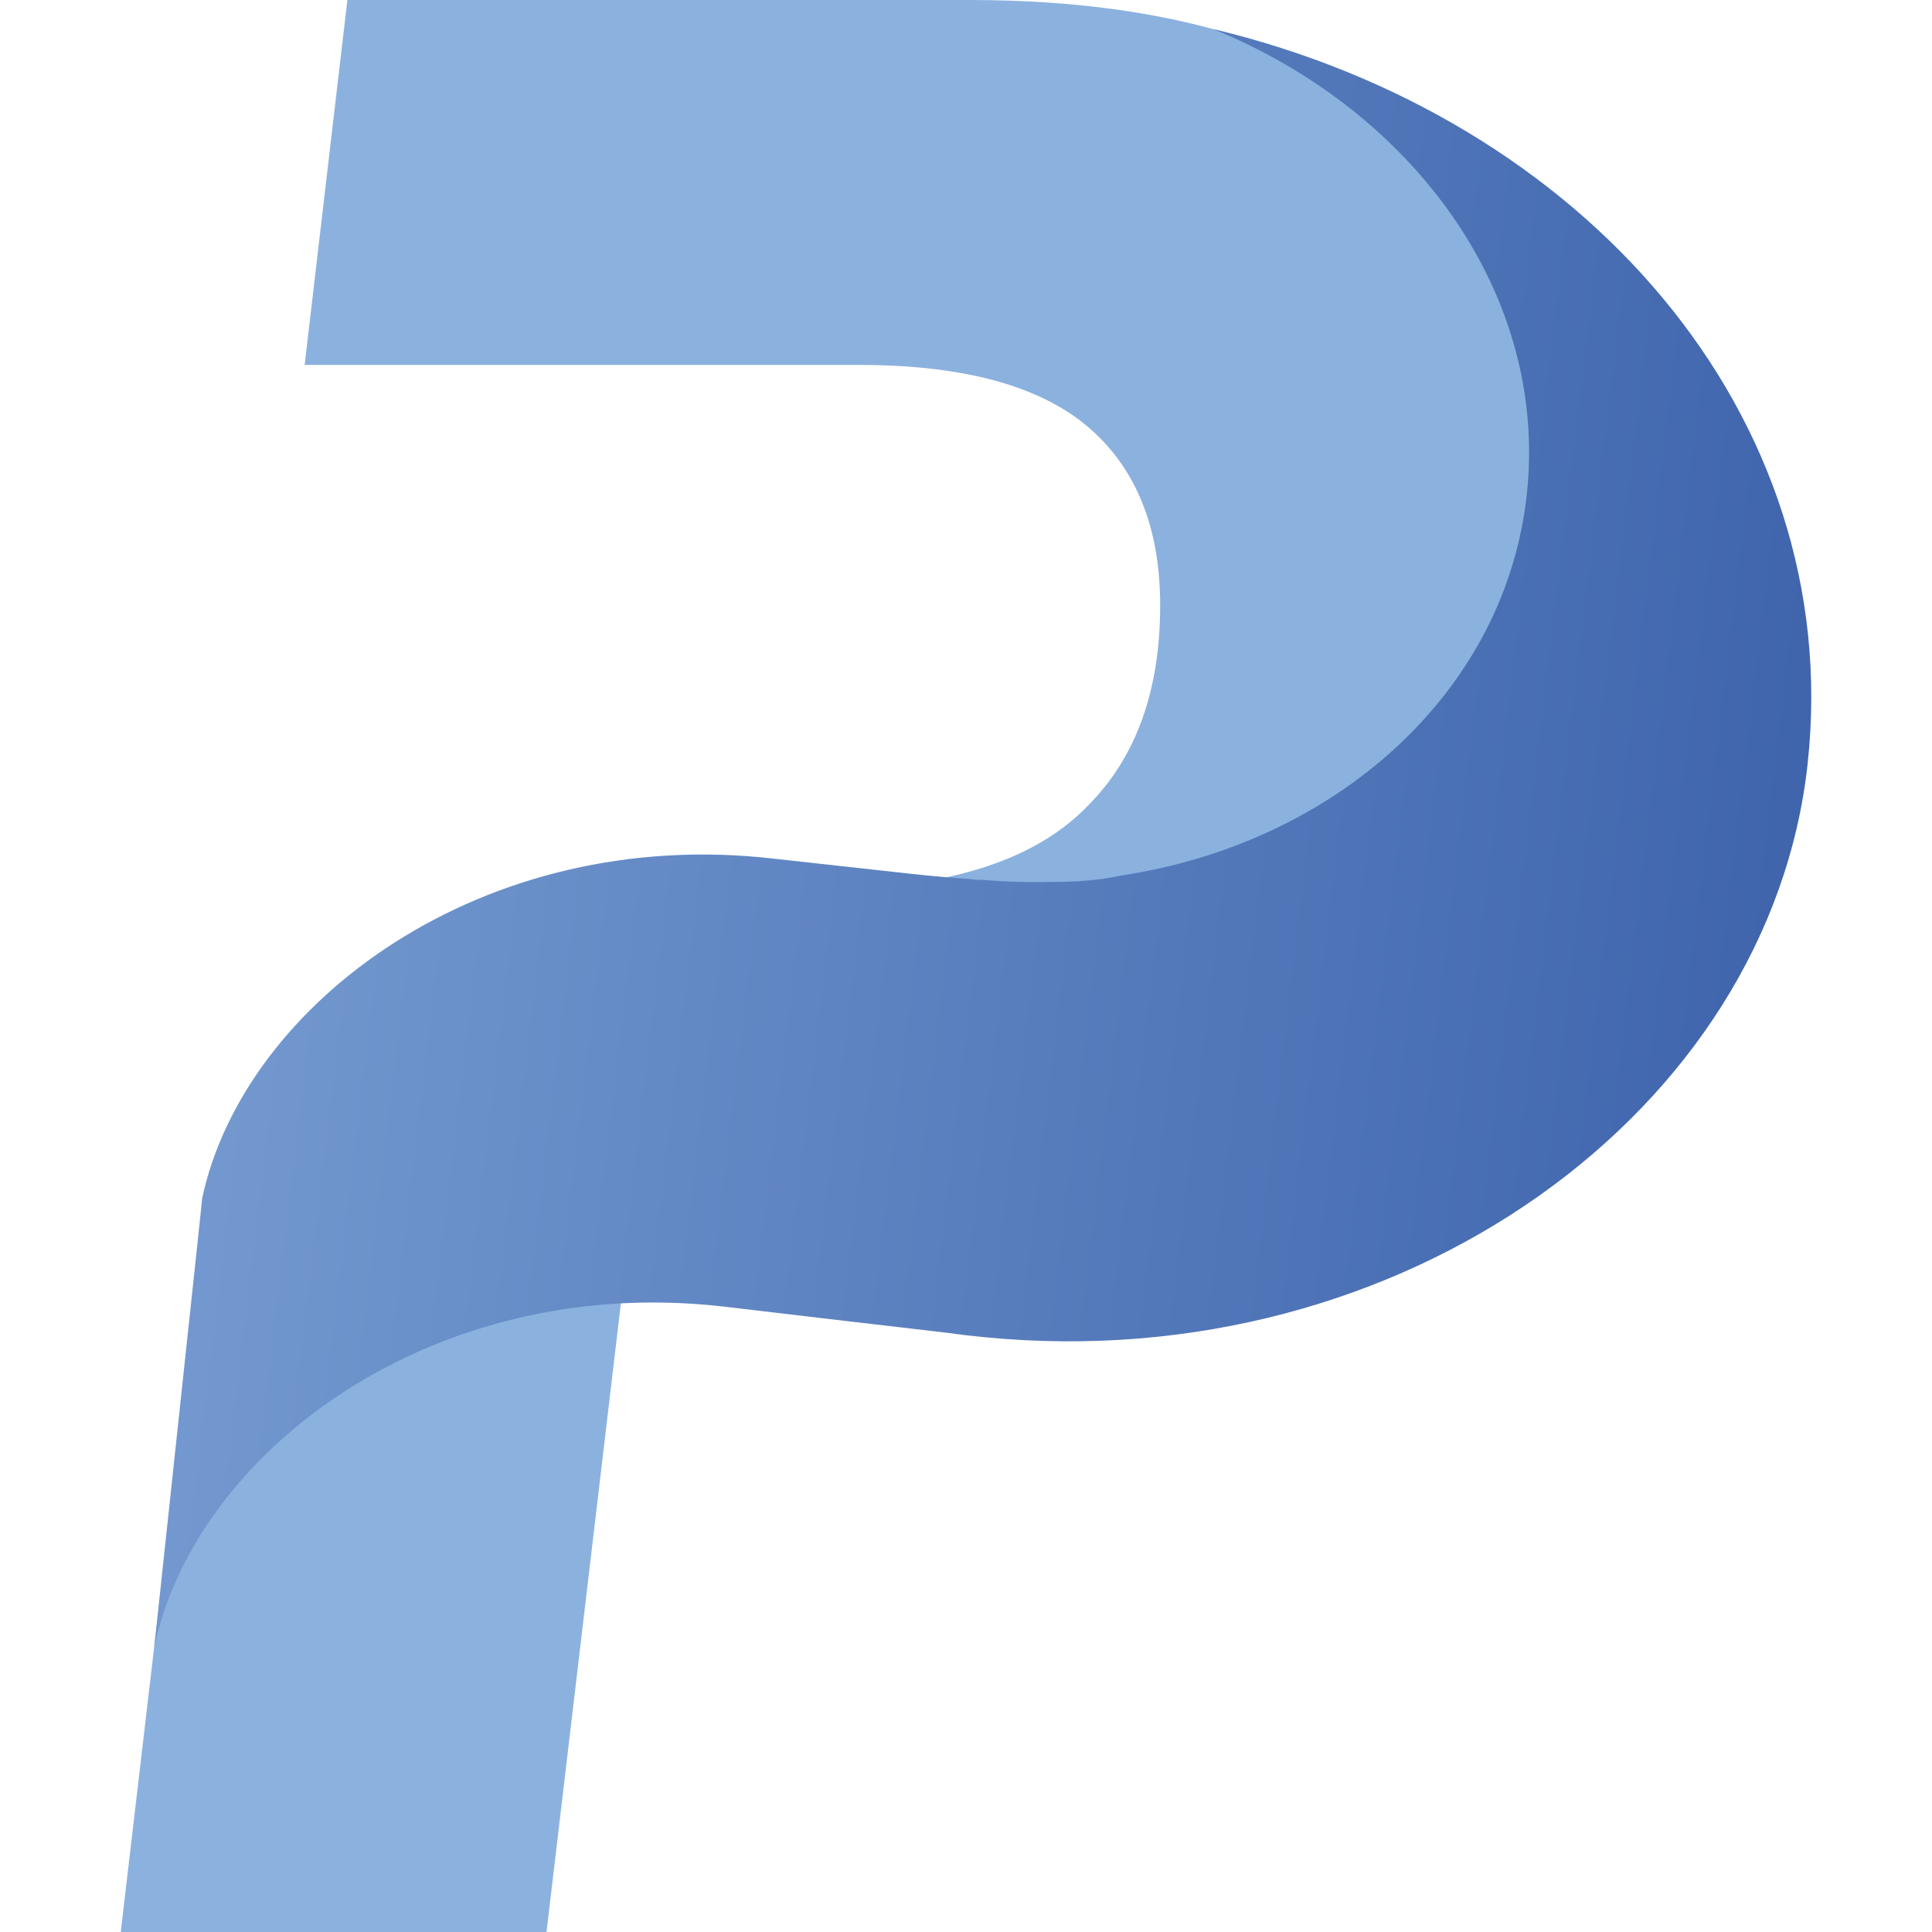 <svg width="16" height="16" viewBox="0 0 16 16" fill="none" xmlns="http://www.w3.org/2000/svg">
<path d="M2.877 0H8.028C9.814 0 11.134 0.448 11.989 1.343C12.813 2.207 13.225 3.35 13.225 4.774C13.225 6.613 12.729 8.012 11.737 8.972C10.776 9.915 9.265 10.387 7.204 10.387H5.19L4.526 16H1L1.52 11.569L5.533 7.364H6.792C7.83 7.364 8.57 7.132 9.013 6.669C9.41 6.269 9.608 5.717 9.608 5.013C9.608 4.422 9.44 3.958 9.104 3.622C8.708 3.222 8.044 3.022 7.113 3.022H6.06H2.523L2.877 0Z" fill="#8BB1DF"/>
<path fill-rule="evenodd" clip-rule="evenodd" d="M10.046 0.24C13.111 0.973 15.279 3.434 14.971 6.316C14.663 9.198 11.62 11.409 8.163 11.075L8.163 11.075L8.153 11.074C8.105 11.069 8.057 11.064 8.009 11.059C7.958 11.053 7.908 11.046 7.857 11.039C7.24 10.967 6.623 10.896 6.006 10.822C3.581 10.537 1.617 12.027 1.277 13.643L1.634 10.309L1.675 9.92C2.022 8.309 3.996 6.828 6.416 7.112L7.513 7.233C7.513 7.233 7.739 7.26 8.04 7.281L8.099 7.288L8.1 7.285L8.14 7.287C8.307 7.301 8.473 7.307 8.637 7.305C8.737 7.305 8.835 7.303 8.928 7.298C9.065 7.29 9.181 7.274 9.283 7.251C11.065 6.983 12.47 5.731 12.645 4.088C12.821 2.444 11.714 0.92 10.046 0.24ZM6.418 7.09L6.418 7.09L6.416 7.112L6.418 7.09Z" fill="url(#paint0_linear_4263_1682)"/>
<defs>
<linearGradient id="paint0_linear_4263_1682" x1="16.684" y1="19.647" x2="-5.242" y2="17.027" gradientUnits="userSpaceOnUse">
<stop stop-color="#3257A4"/>
<stop offset="1" stop-color="#8BB1DF"/>
</linearGradient>
</defs>
</svg>

